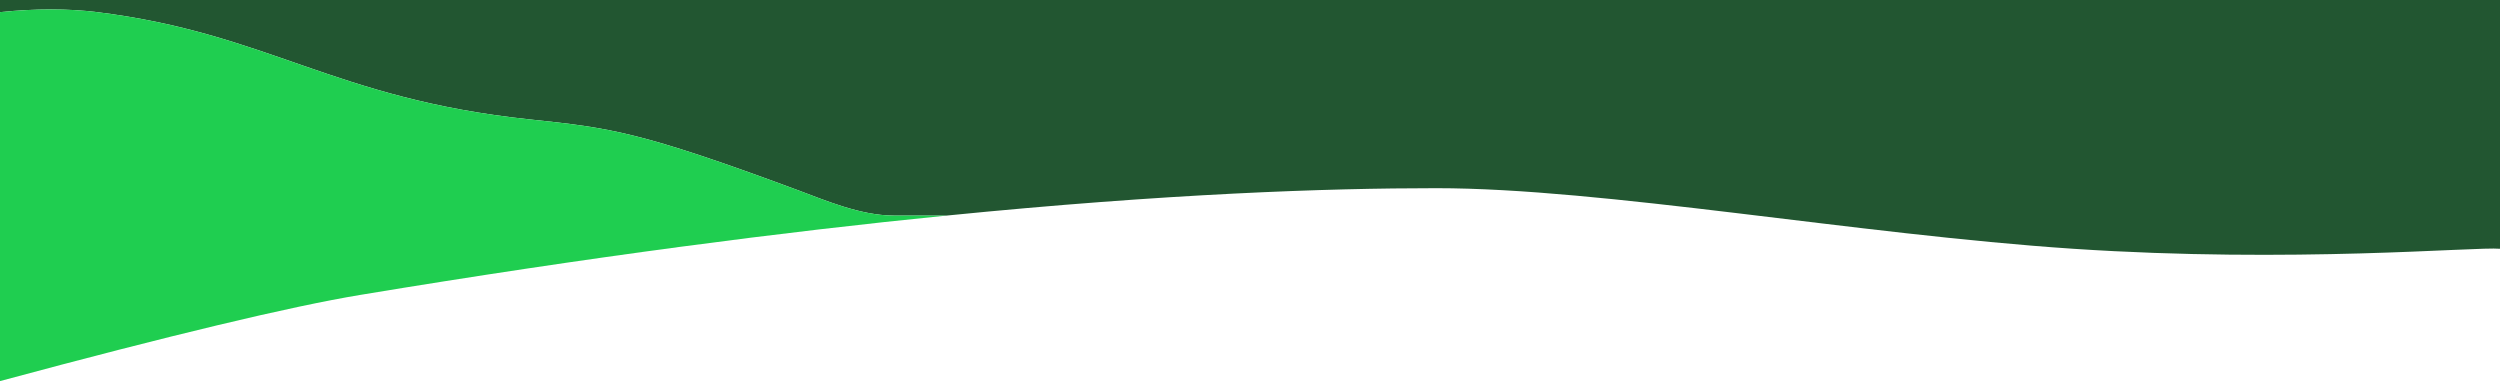 <svg xmlns="http://www.w3.org/2000/svg" width="3649" height="556.229" viewBox="0 0 3649 556.229">
  <g>
    <path d="M0,17.7q78.239-7.88,141.729,0c250.3,31.063,344.888,126.29,631.232,156.569,118.148,12.493,160.006,17.384,391.92,103.416,37.723,13.994,90.472,36.876,139.475,36.97q25.606.05,76.878.048c322.967-32.211,556.16-40.026,715.191-40.026,243.606,0,613.262,67.319,929.584,88.429,321.3,21.442,587.666-3.294,622.991,0V0H0Z" fill="#225631"/>
    <path d="M1304.356,314.657c-49-.094-101.752-22.976-139.475-36.97-231.914-86.032-273.772-90.923-391.92-103.416C486.617,143.992,392.027,48.765,141.729,17.7Q78.24,9.822,0,17.7V556.229Q373.706,455.663,526.091,430.411c336.753-55.8,619.785-92.233,855.143-115.706Q1329.987,314.707,1304.356,314.657Z" fill="#1fce50"/>
  </g>
</svg>
